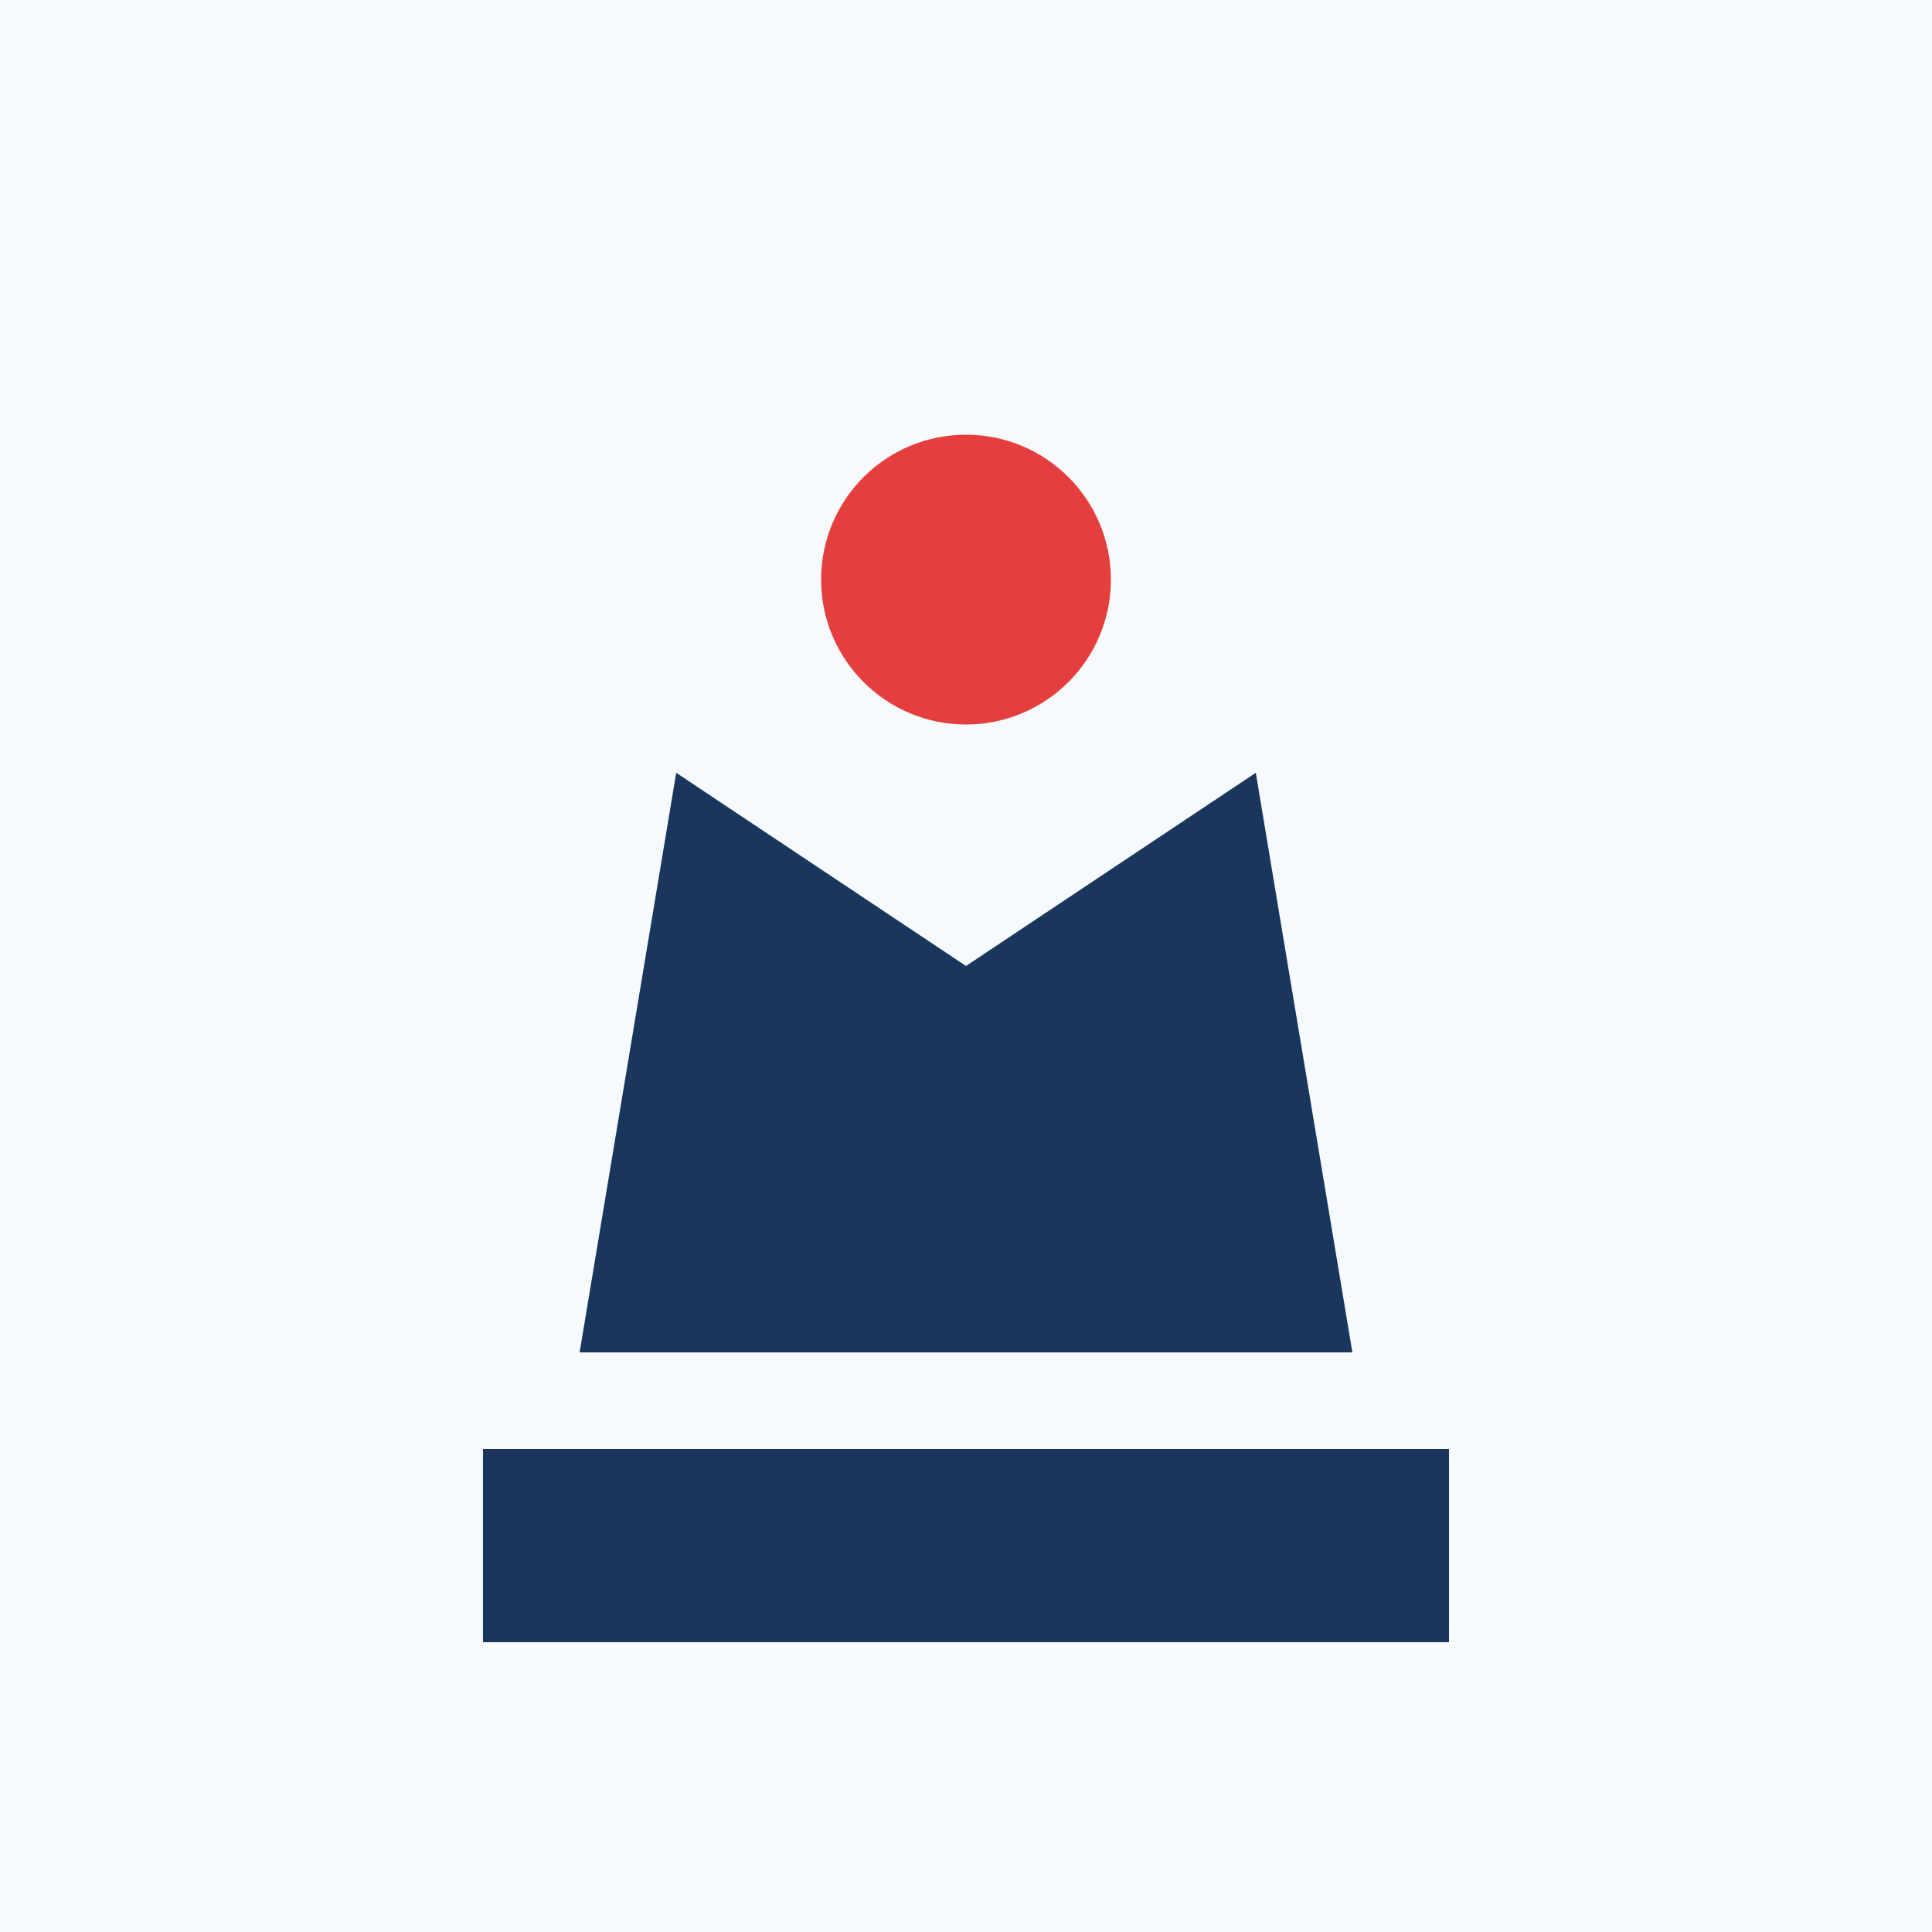 <svg xmlns="http://www.w3.org/2000/svg" viewBox="0 0 200 200">
  <rect width="200" height="200" fill="#f7fafc"/>
  
  <path d="M60 140 L140 140 L130 80 L100 100 L70 80 Z" fill="#1a365d"/>
  <circle cx="100" cy="60" r="15" fill="#e53e3e"/>
  <rect x="50" y="150" width="100" height="20" fill="#1a365d"/>

</svg>